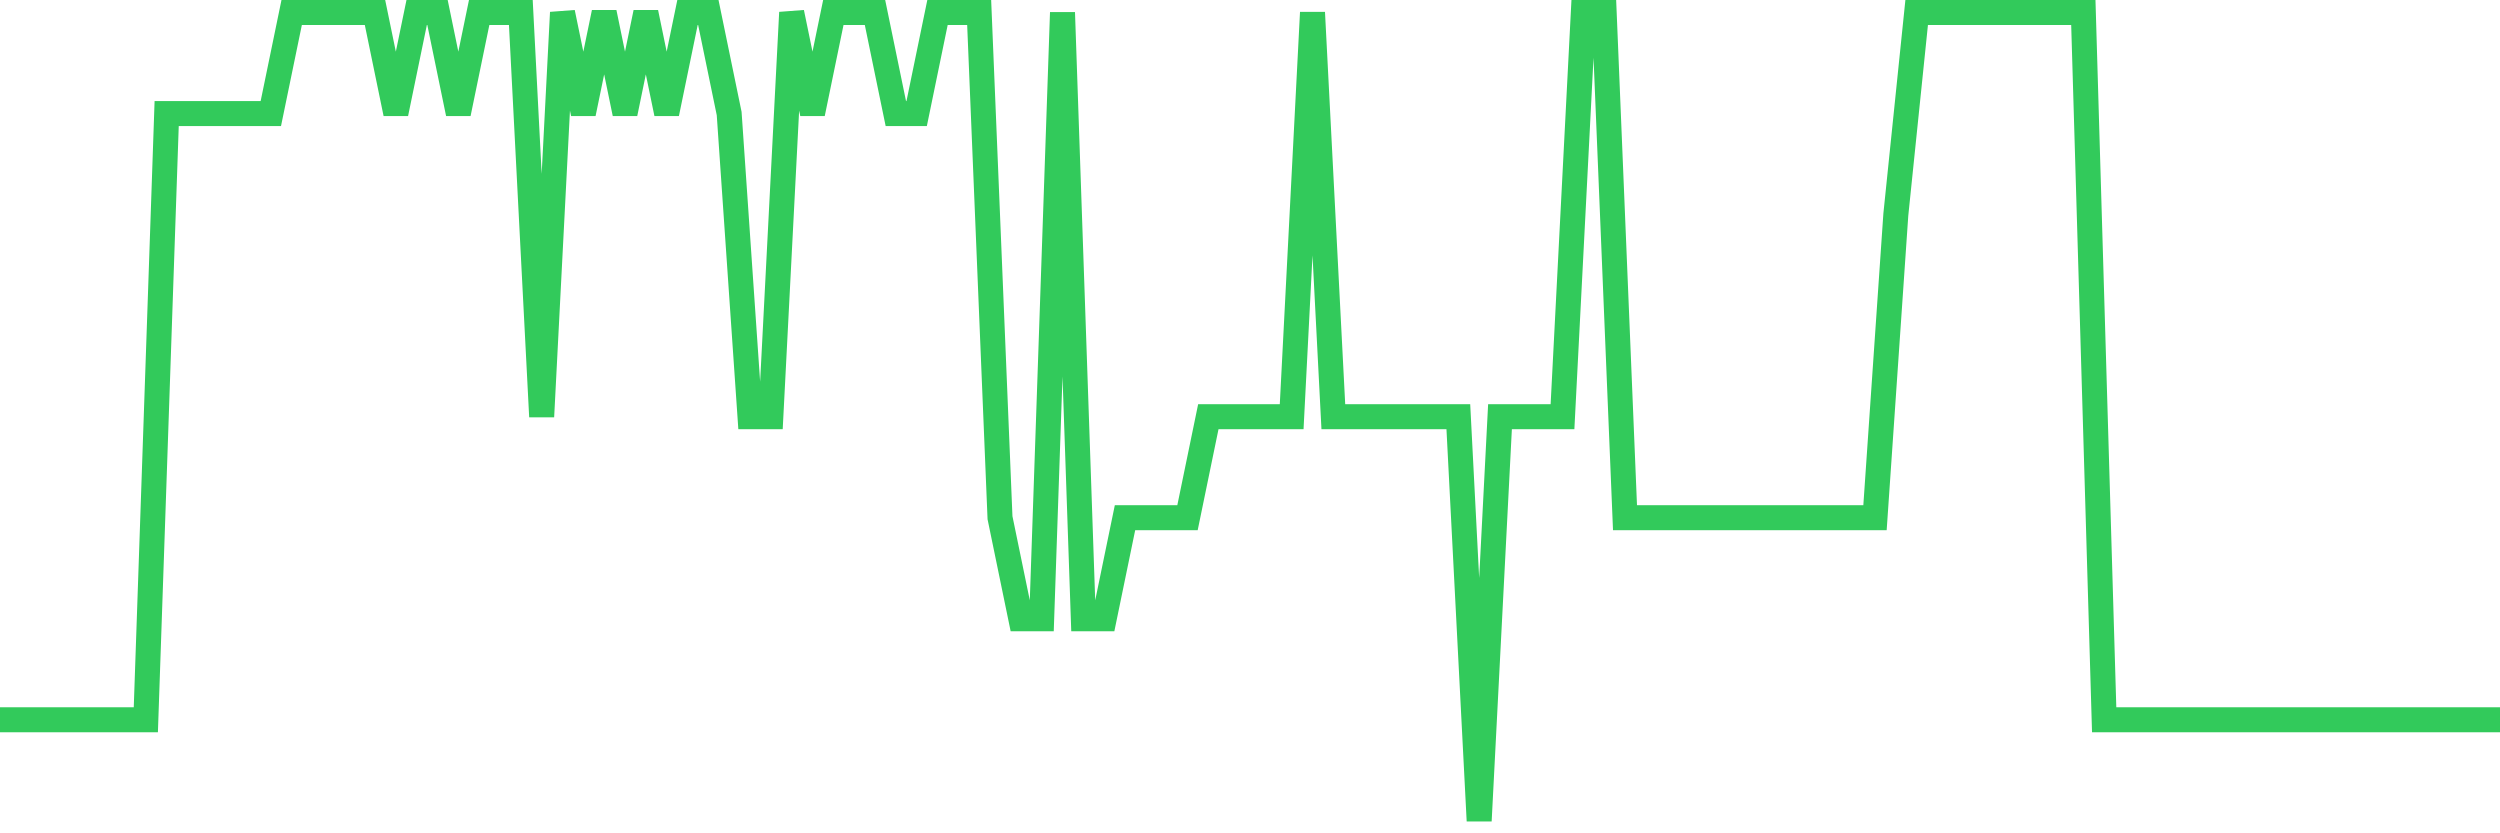 <svg
  xmlns="http://www.w3.org/2000/svg"
  xmlns:xlink="http://www.w3.org/1999/xlink"
  width="120"
  height="40"
  viewBox="0 0 120 40"
  preserveAspectRatio="none"
>
  <polyline
    points="0,34.55 1,34.55 2,34.55 3,34.55 4,34.55 5,34.55 6,34.55 7,34.55 8,5.45 9,5.45 10,5.45 11,5.45 12,5.45 13,5.45 14,0.6 15,0.6 16,0.6 17,0.6 18,0.6 19,5.45 20,0.6 21,0.6 22,5.45 23,0.6 24,0.6 25,0.6 26,20 27,0.6 28,5.45 29,0.6 30,5.45 31,0.6 32,5.45 33,0.6 34,0.6 35,5.45 36,20 37,20 38,0.6 39,5.45 40,0.6 41,0.6 42,0.6 43,5.45 44,5.45 45,0.6 46,0.6 47,0.6 48,24.85 49,29.7 50,29.7 51,0.6 52,29.7 53,29.7 54,24.85 55,24.85 56,24.85 57,24.85 58,20 59,20 60,20 61,20 62,20 63,0.6 64,20 65,20 66,20 67,20 68,20 69,20 70,20 71,39.4 72,20 73,20 74,20 75,20 76,0.6 77,0.6 78,24.85 79,24.85 80,24.85 81,24.85 82,24.85 83,24.85 84,24.85 85,24.85 86,24.85 87,24.85 88,24.85 89,24.85 90,24.85 91,10.3 92,0.6 93,0.6 94,0.6 95,0.6 96,0.6 97,0.6 98,0.6 99,0.6 100,0.6 101,34.55 102,34.55 103,34.55 104,34.55 105,34.55 106,34.55 107,34.55 108,34.55 109,34.55 110,34.55 111,34.55 112,34.55 113,34.55 114,34.55 115,34.55 116,34.55 117,34.55 118,34.55 119,34.55 120,34.55"
    fill="none"
    stroke="#32ca5b"
    stroke-width="1.2"
  >
  </polyline>
</svg>